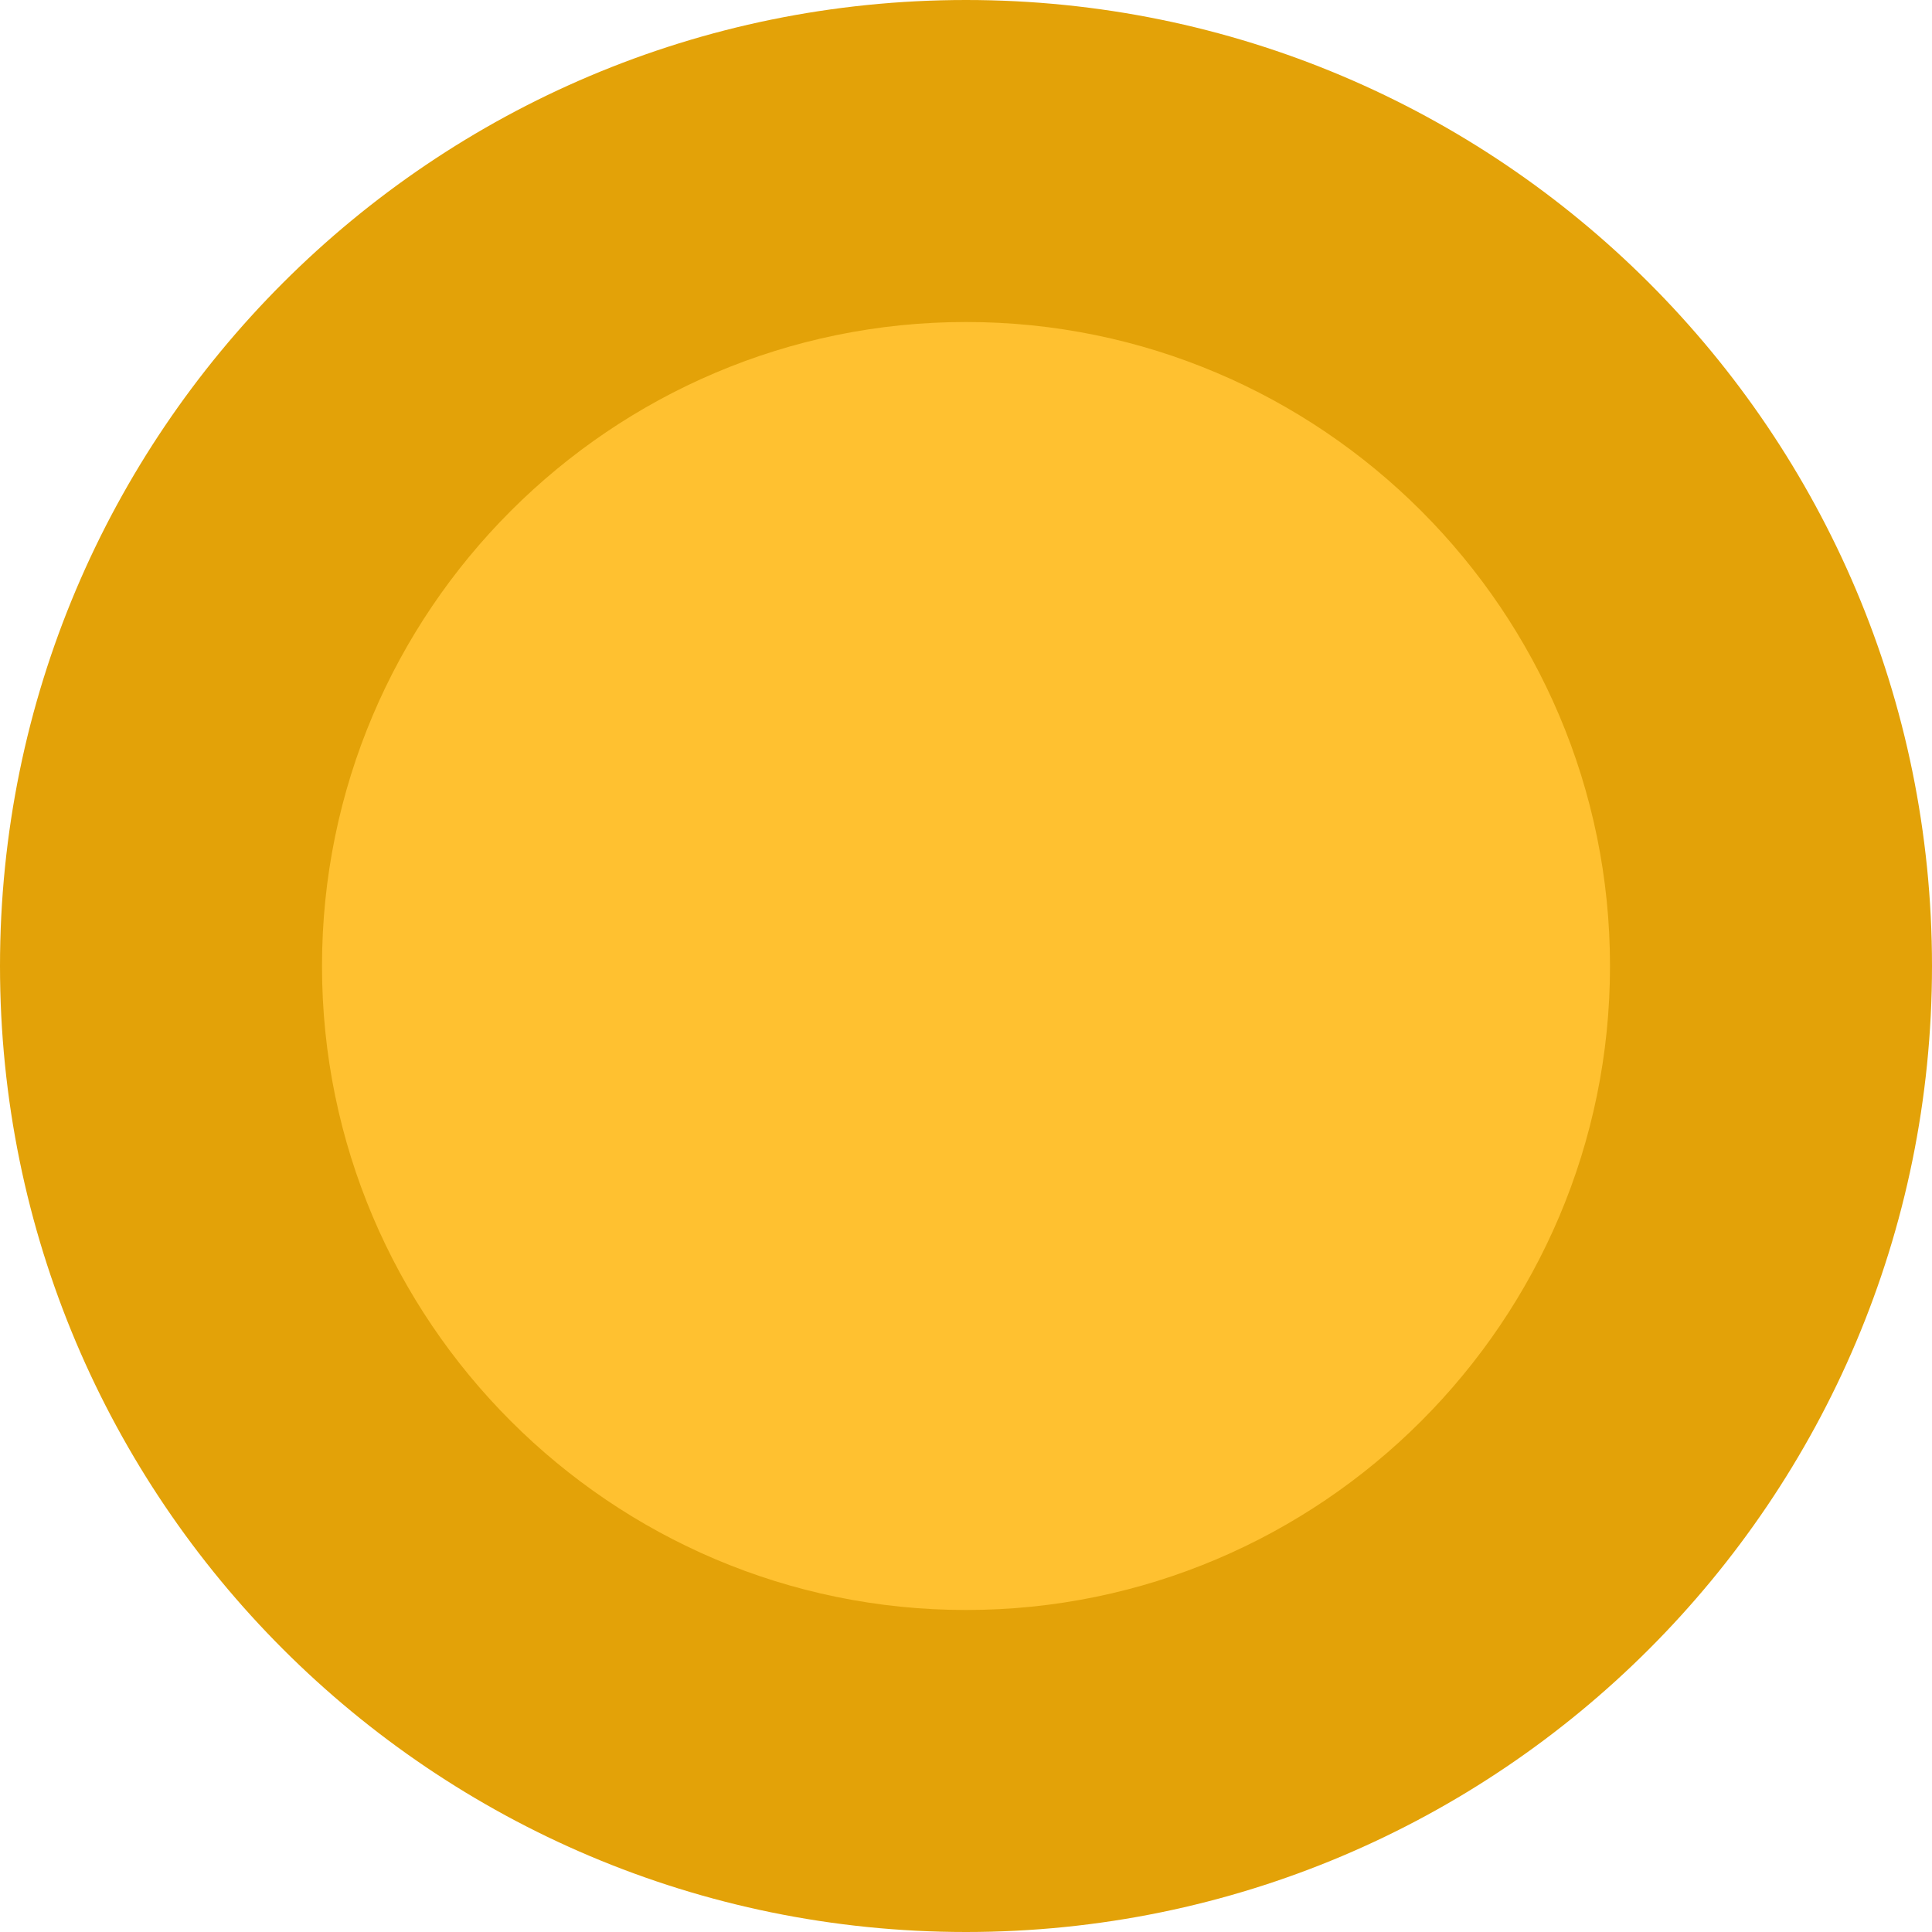 <svg xmlns="http://www.w3.org/2000/svg" width="18" height="18" viewBox="0 0 18 18">
  <g id="Path_4910" data-name="Path 4910" fill="#ffc130">
    <path d="M 9 16.5 C 4.864 16.5 1.5 13.136 1.5 9 C 1.5 4.864 4.864 1.5 9 1.5 C 13.136 1.5 16.5 4.864 16.5 9 C 16.5 13.136 13.136 16.5 9 16.5 Z" stroke="none"/>
    <path d="M 9 3 C 5.692 3 3 5.692 3 9 C 3 12.308 5.692 15 9 15 C 12.308 15 15 12.308 15 9 C 15 5.692 12.308 3 9 3 M 9 0 C 13.971 0 18 4.029 18 9 C 18 13.971 13.971 18 9 18 C 4.029 18 0 13.971 0 9 C 0 4.029 4.029 0 9 0 Z" stroke="none" fill="#e3a208"/>
  </g>
</svg>
